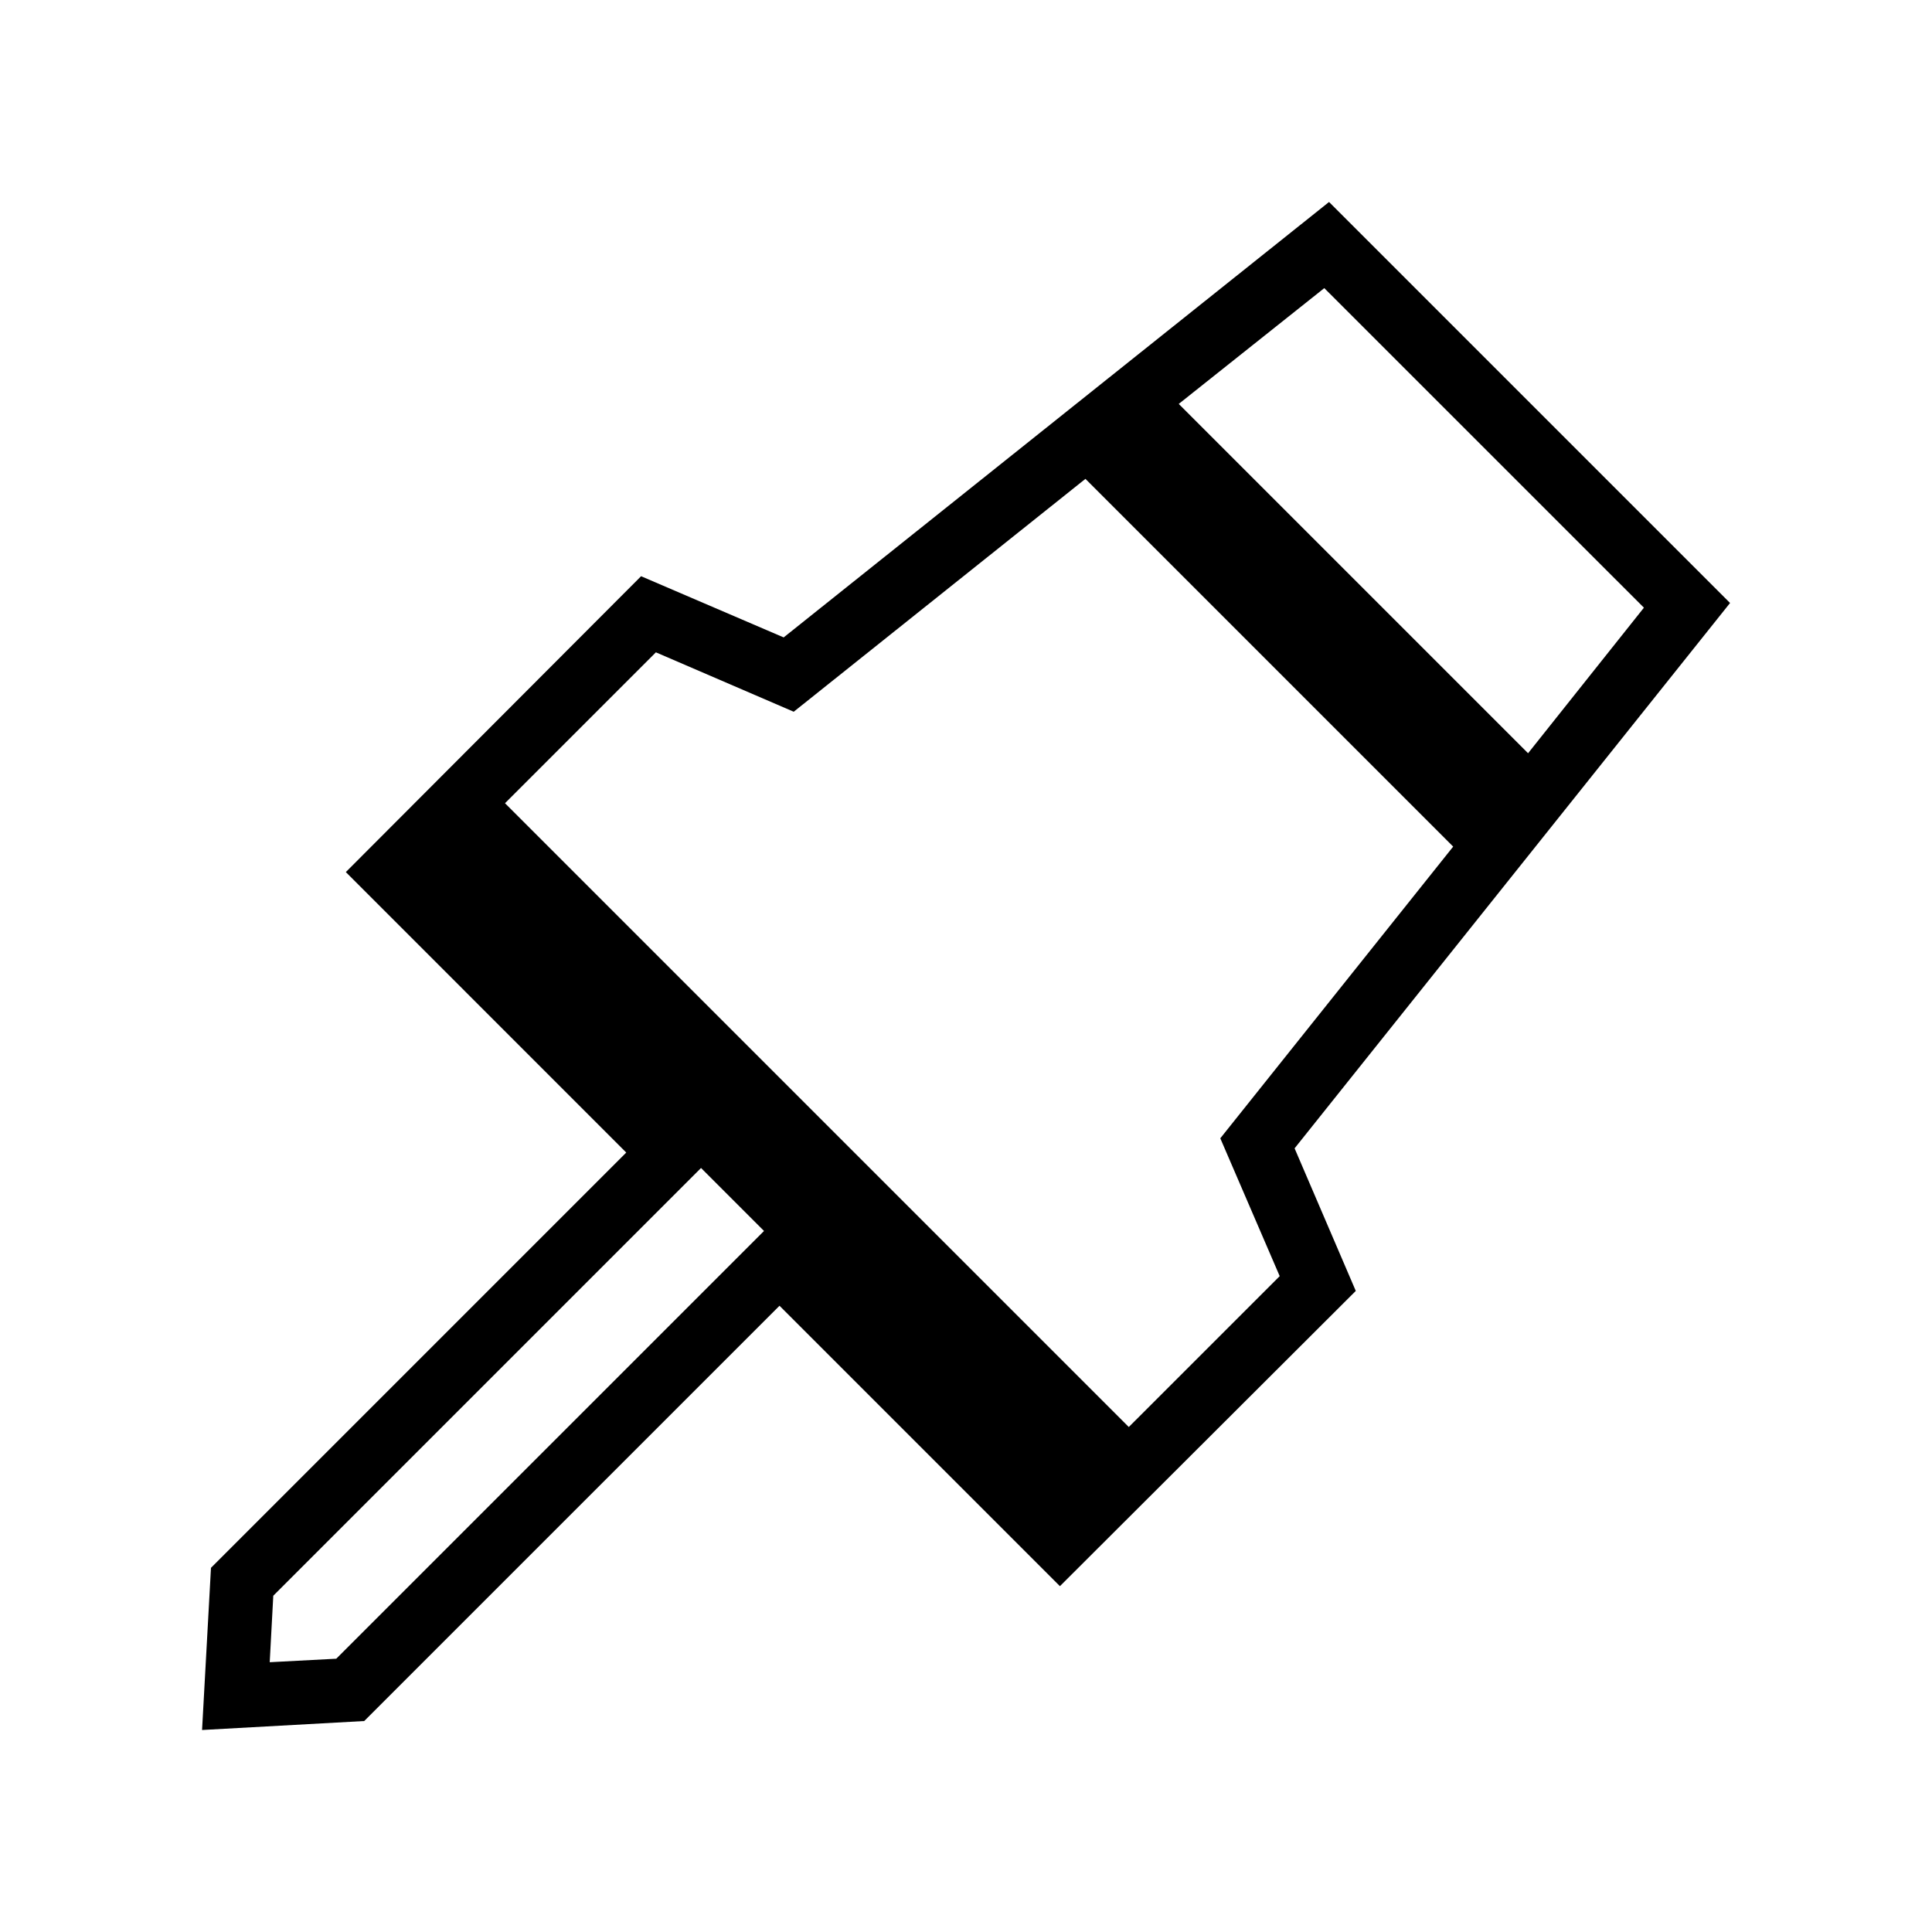 <?xml version="1.0" encoding="UTF-8"?>
<!-- Uploaded to: ICON Repo, www.svgrepo.com, Generator: ICON Repo Mixer Tools -->
<svg fill="#000000" width="800px" height="800px" version="1.1" viewBox="144 144 512 512" xmlns="http://www.w3.org/2000/svg">
 <path d="m602.48 303.8-106.27-106.27-144.53 115.39-37.785-16.215-78.246 78.406 74.312 74.328-110.05 110.05-2.363 42.98 42.98-2.379 110.05-110.05 74.312 74.312 78.406-78.246-16.215-37.785zm-107.53-83.445 84.703 84.688-30.699 38.574-92.574-92.574zm-261.84 363.22-17.633 0.93 0.945-17.617 113.36-113.36 16.688 16.688zm210.03-61.402-165.31-165.31 39.988-39.988 36.527 15.742 77.305-61.715 97.457 97.457-61.715 77.305 15.742 36.527z"/>
</svg>